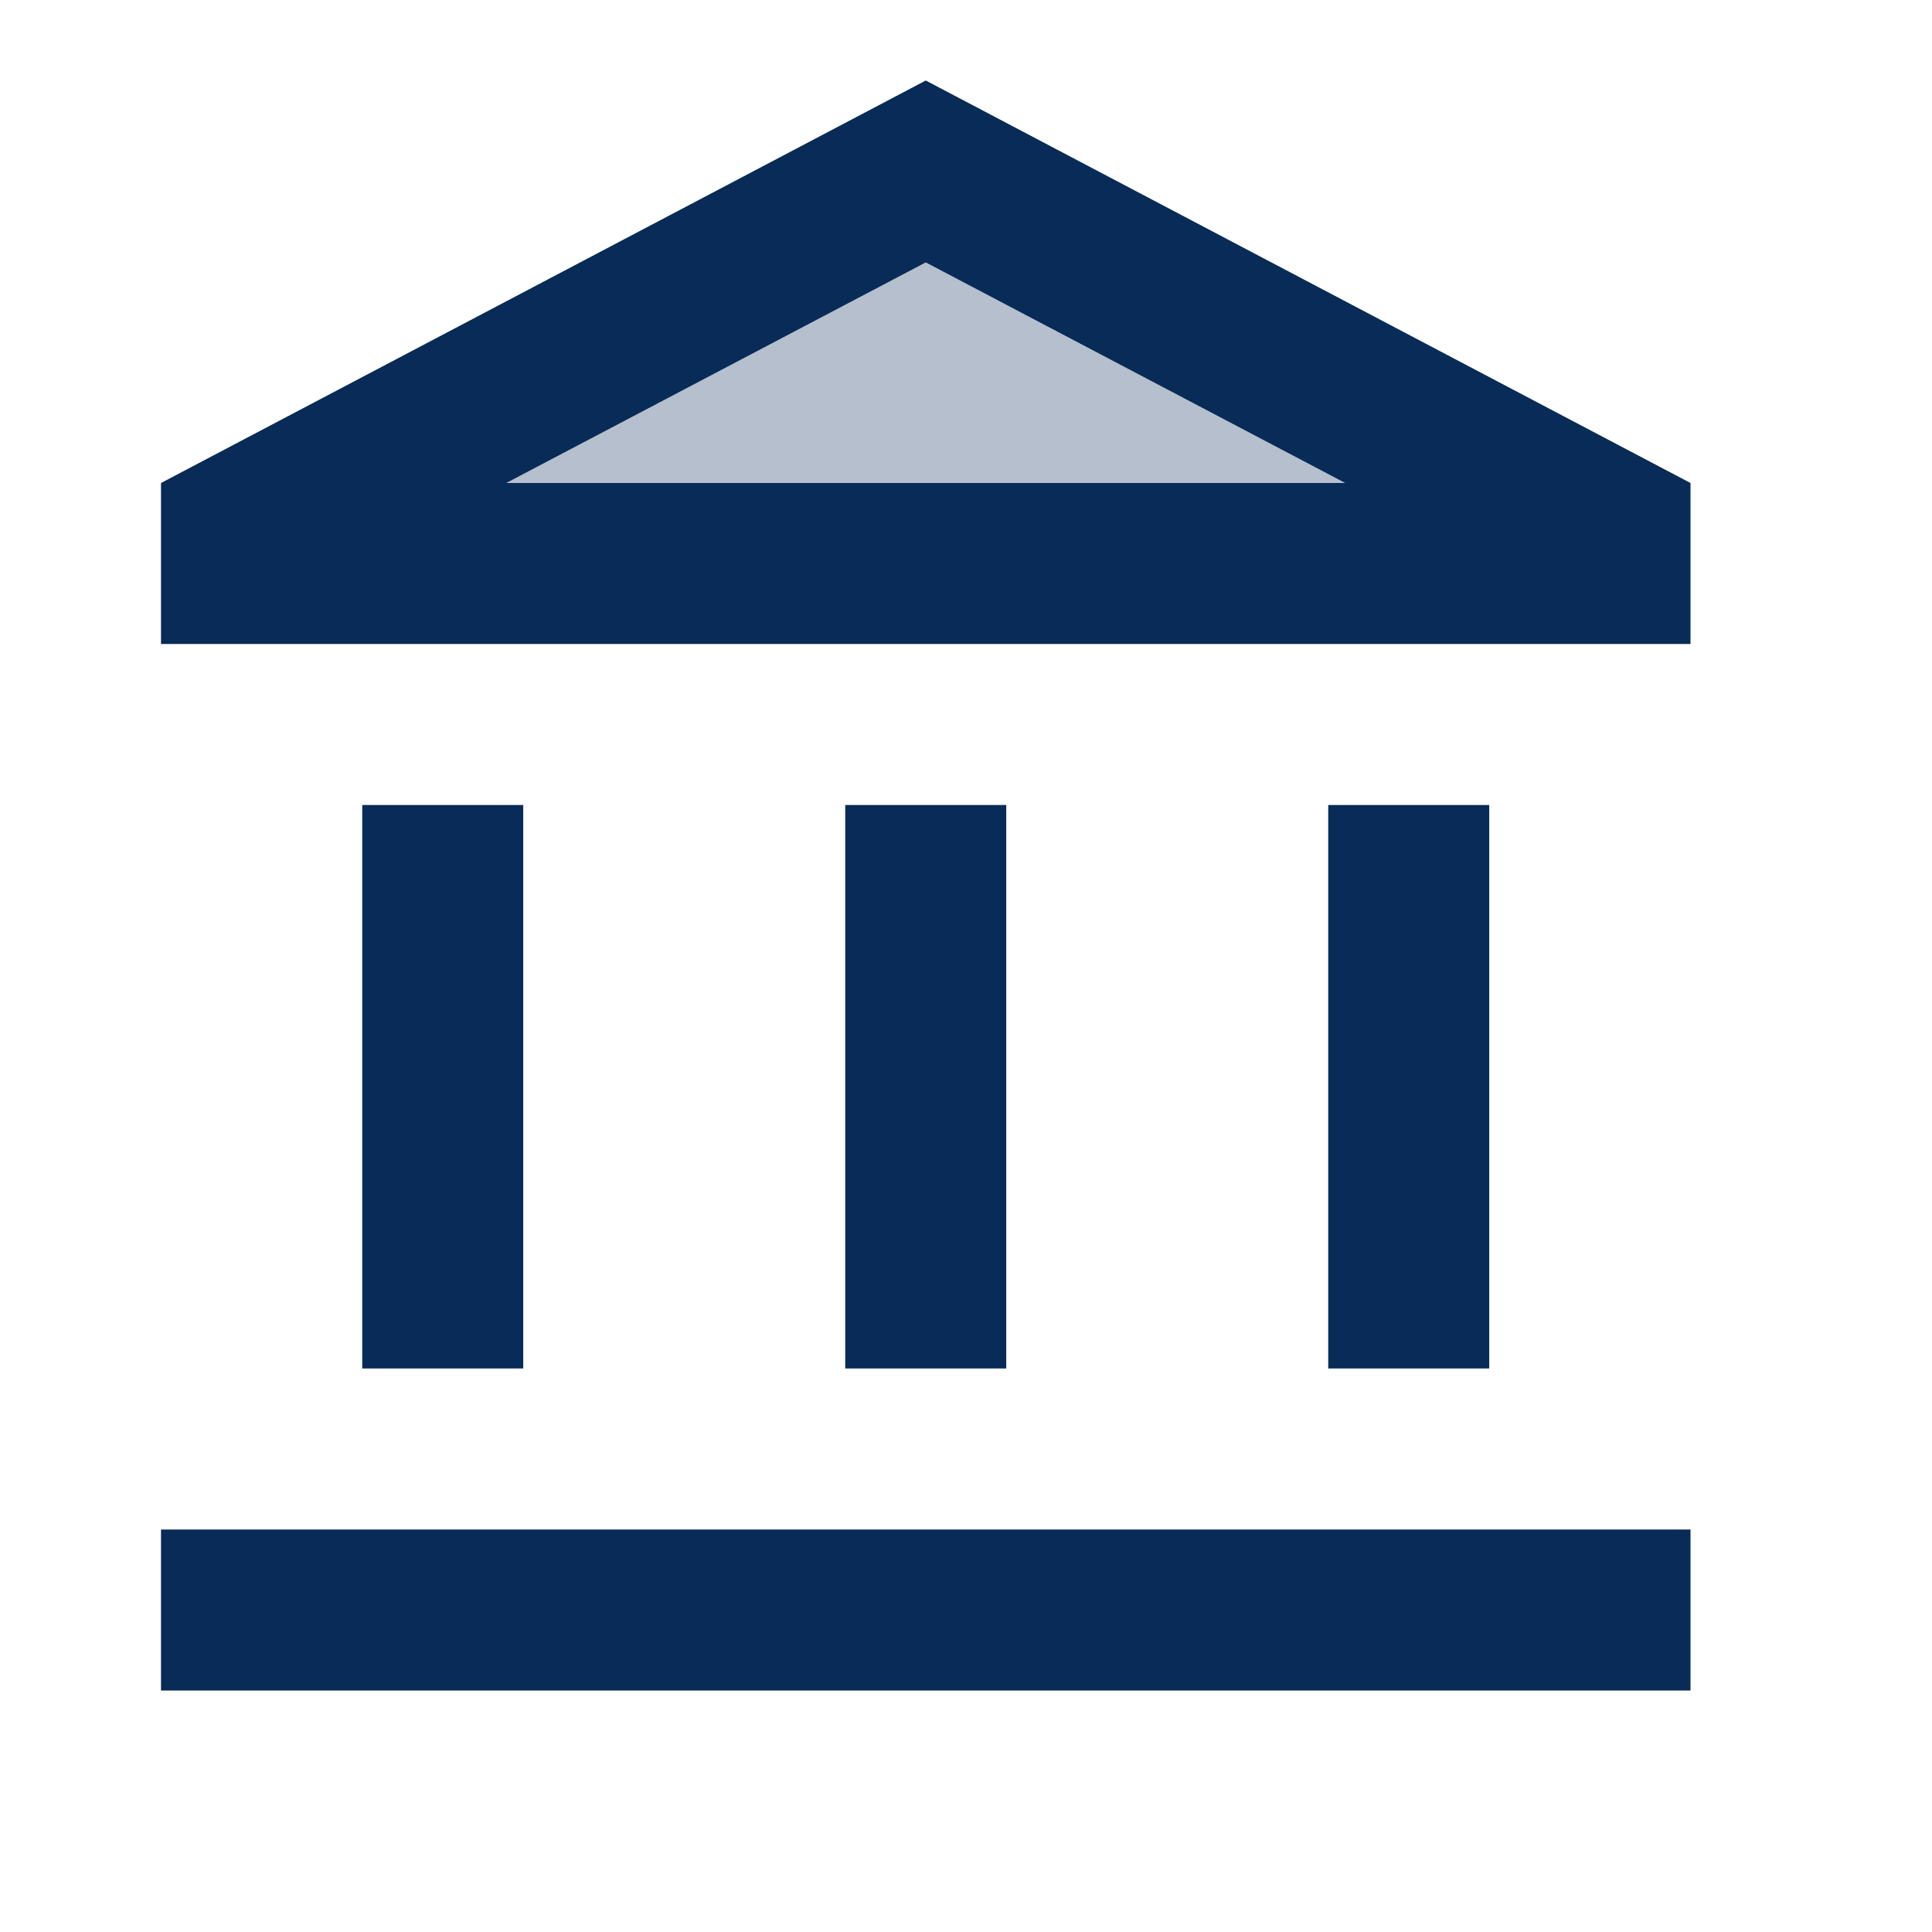 <?xml version="1.0" encoding="UTF-8"?>
<svg xmlns="http://www.w3.org/2000/svg" width="75" height="75" viewBox="0 0 75 75" fill="none">
  <path opacity="0.3" d="M19.656 18.75L35.938 10.188L52.219 18.75H19.656Z" fill="#082B57"></path>
  <path d="M20.312 31.25H14.062V53.125H20.312V31.25ZM39.062 31.25H32.812V53.125H39.062V31.25ZM65.625 59.375H6.25V65.625H65.625V59.375ZM57.812 31.25H51.562V53.125H57.812V31.25ZM35.938 3.125L6.25 18.75V25H65.625V18.75L35.938 3.125ZM19.656 18.75L35.938 10.188L52.219 18.75H19.656Z" fill="#082B57"></path>
</svg>
